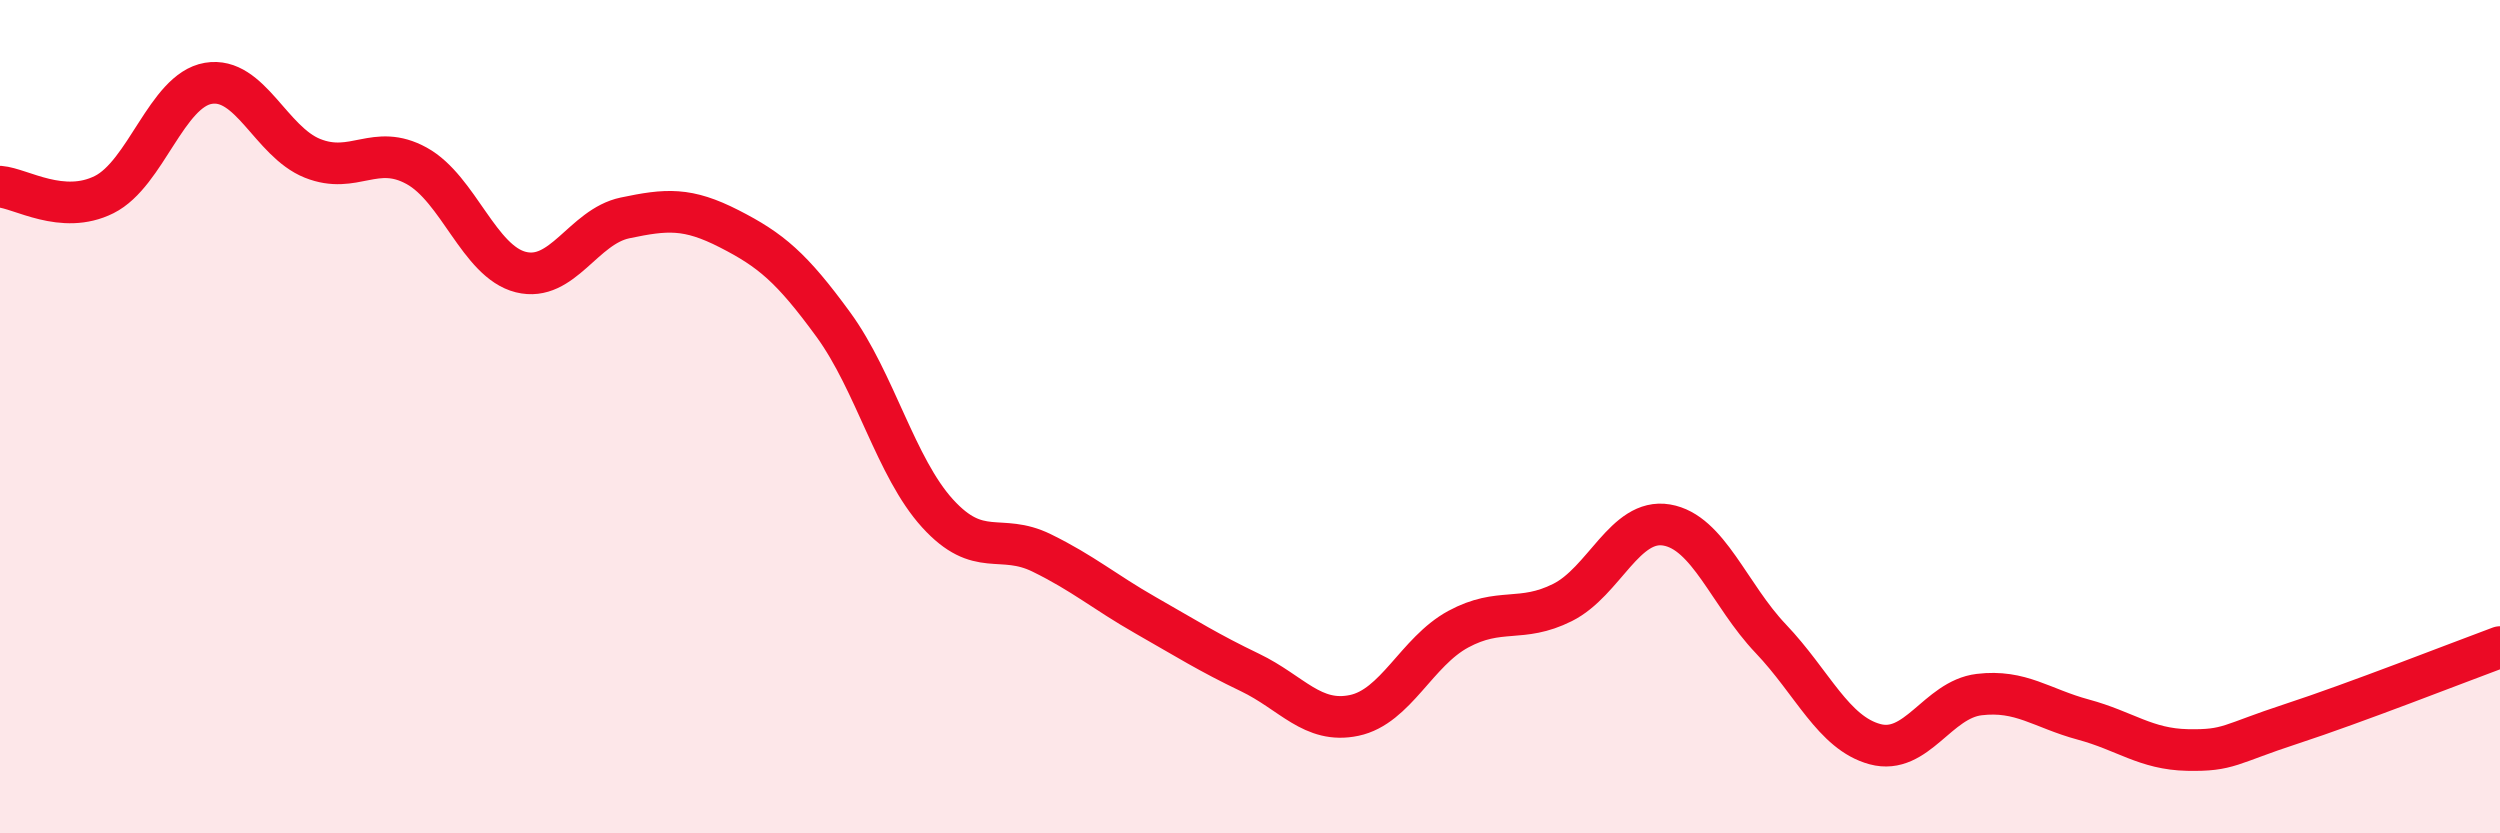
    <svg width="60" height="20" viewBox="0 0 60 20" xmlns="http://www.w3.org/2000/svg">
      <path
        d="M 0,4.48 C 0.5,4.52 1.5,5.17 2.5,4.67 C 3.5,4.17 4,2.17 5,2 C 6,1.83 6.5,3.4 7.5,3.8 C 8.5,4.2 9,3.43 10,3.98 C 11,4.53 11.5,6.28 12.5,6.53 C 13.5,6.78 14,5.44 15,5.23 C 16,5.02 16.5,4.98 17.5,5.49 C 18.5,6 19,6.42 20,7.79 C 21,9.16 21.5,11.22 22.5,12.32 C 23.5,13.42 24,12.78 25,13.27 C 26,13.76 26.5,14.2 27.5,14.77 C 28.5,15.34 29,15.66 30,16.14 C 31,16.62 31.5,17.38 32.5,17.17 C 33.5,16.96 34,15.64 35,15.1 C 36,14.56 36.5,14.96 37.5,14.46 C 38.5,13.96 39,12.43 40,12.6 C 41,12.77 41.5,14.28 42.5,15.33 C 43.5,16.38 44,17.59 45,17.86 C 46,18.13 46.5,16.79 47.5,16.67 C 48.5,16.55 49,17 50,17.27 C 51,17.54 51.5,17.98 52.5,18 C 53.5,18.02 53.5,17.86 55,17.37 C 56.5,16.88 59,15.9 60,15.53L60 20L0 20Z"
        fill="#EB0A25"
        opacity="0.1"
        stroke-linecap="round"
        stroke-linejoin="round"
      />
      <path
        d="M 0,4.48 C 0.5,4.52 1.5,5.17 2.5,4.67 C 3.5,4.17 4,2.17 5,2 C 6,1.83 6.5,3.4 7.5,3.8 C 8.5,4.2 9,3.43 10,3.98 C 11,4.53 11.5,6.28 12.5,6.53 C 13.5,6.78 14,5.44 15,5.23 C 16,5.02 16.5,4.98 17.5,5.49 C 18.5,6 19,6.42 20,7.79 C 21,9.16 21.5,11.22 22.5,12.32 C 23.5,13.42 24,12.78 25,13.27 C 26,13.76 26.5,14.2 27.5,14.77 C 28.5,15.34 29,15.66 30,16.14 C 31,16.62 31.5,17.38 32.5,17.17 C 33.5,16.96 34,15.64 35,15.1 C 36,14.56 36.5,14.96 37.5,14.46 C 38.5,13.96 39,12.43 40,12.6 C 41,12.77 41.5,14.28 42.5,15.33 C 43.5,16.38 44,17.59 45,17.86 C 46,18.13 46.5,16.79 47.5,16.67 C 48.5,16.55 49,17 50,17.27 C 51,17.54 51.5,17.98 52.5,18 C 53.5,18.02 53.5,17.86 55,17.37 C 56.5,16.88 59,15.9 60,15.53"
        stroke="#EB0A25"
        stroke-width="1"
        fill="none"
        stroke-linecap="round"
        stroke-linejoin="round"
      />
    </svg>
  